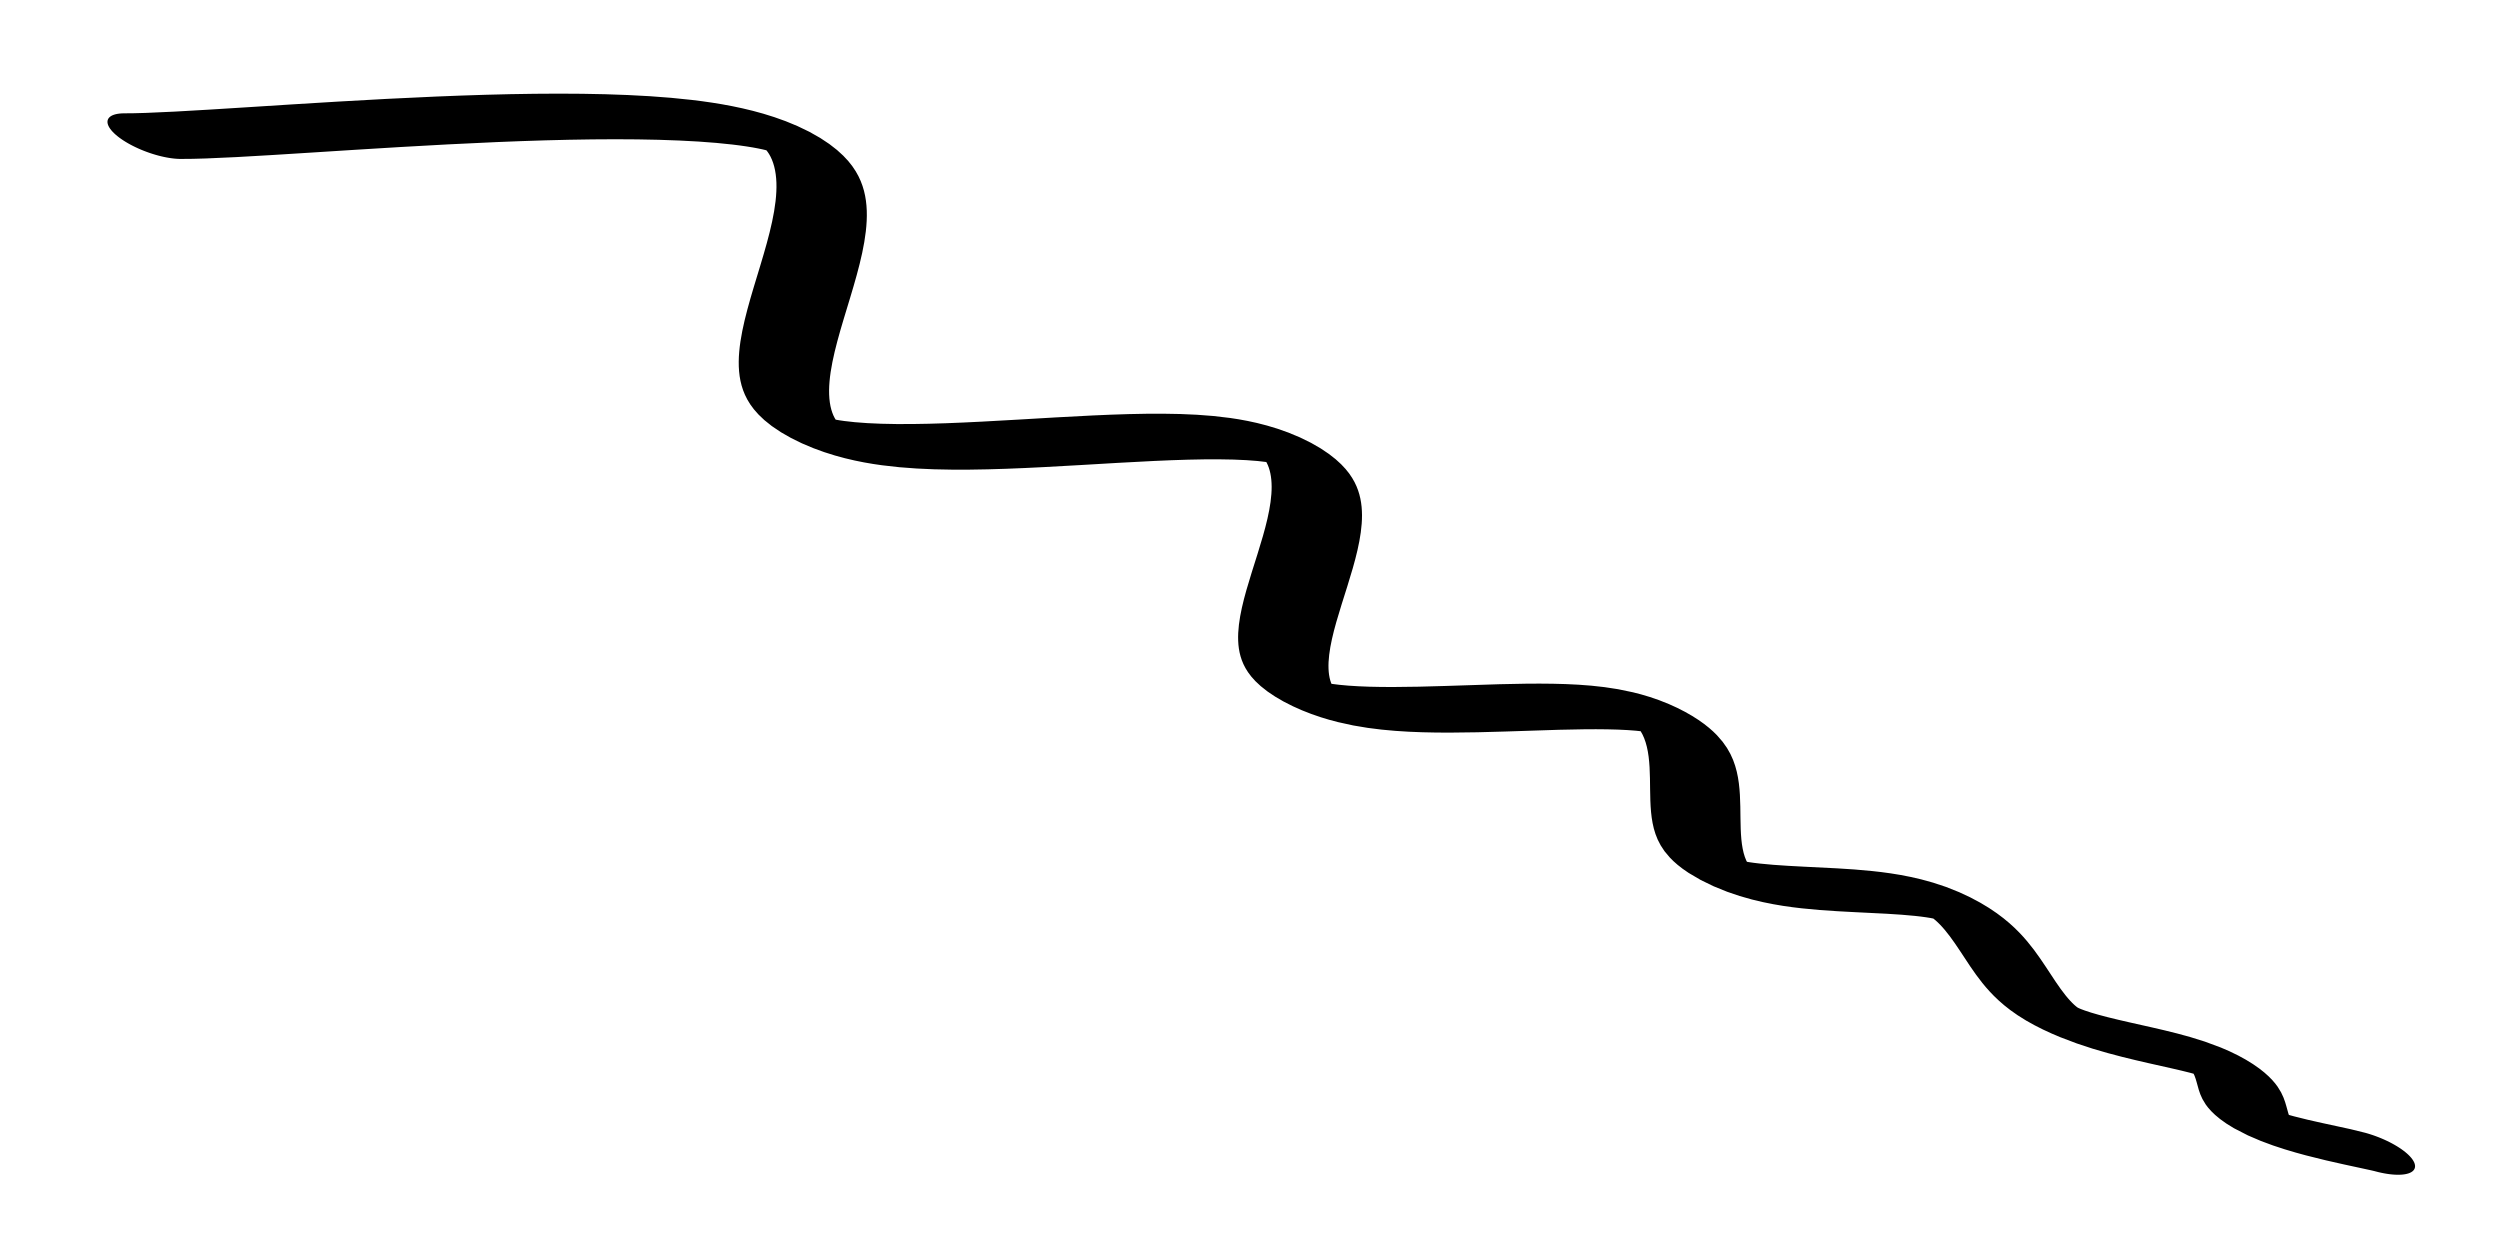 <svg xmlns="http://www.w3.org/2000/svg" version="1.1" xmlns:xlink="http://www.w3.org/1999/xlink" xmlns:svgjs="http://svgjs.dev/svgjs" viewBox="0 0 800 400"><path d="M37.928 266.404C42.711 262.816 56.912 244.58 66.628 244.879C76.344 245.178 83.817 269.094 96.224 268.197C108.631 267.3 123.429 238.451 141.067 239.498C158.705 240.544 183.967 279.109 202.054 274.475C220.14 269.842 229.557 208.556 249.587 211.695C269.617 214.834 299.811 299.438 322.233 293.309C344.654 287.181 356.762 167.749 384.116 174.924C411.471 182.099 456.314 337.555 486.358 336.359C516.403 335.163 530.454 164.012 564.385 167.749C598.317 171.486 654.071 367.3 689.946 358.78C725.82 350.26 764.684 156.987 779.632 116.628 " fill="none" stroke-width="29" stroke="url(&quot;#SvgjsLinearGradient1019&quot;)" stroke-linecap="round" stroke-dasharray="0 0" transform="matrix(-0.852,-0.473,0.518,-0.172,652.679,432.387)"></path><defs><linearGradient id="SvgjsLinearGradient1019"><stop stop-color="hsl(180, 100%, 50%)" offset="0"></stop><stop stop-color="hsl(565, 100%, 50%)" offset="1"></stop></linearGradient></defs></svg>